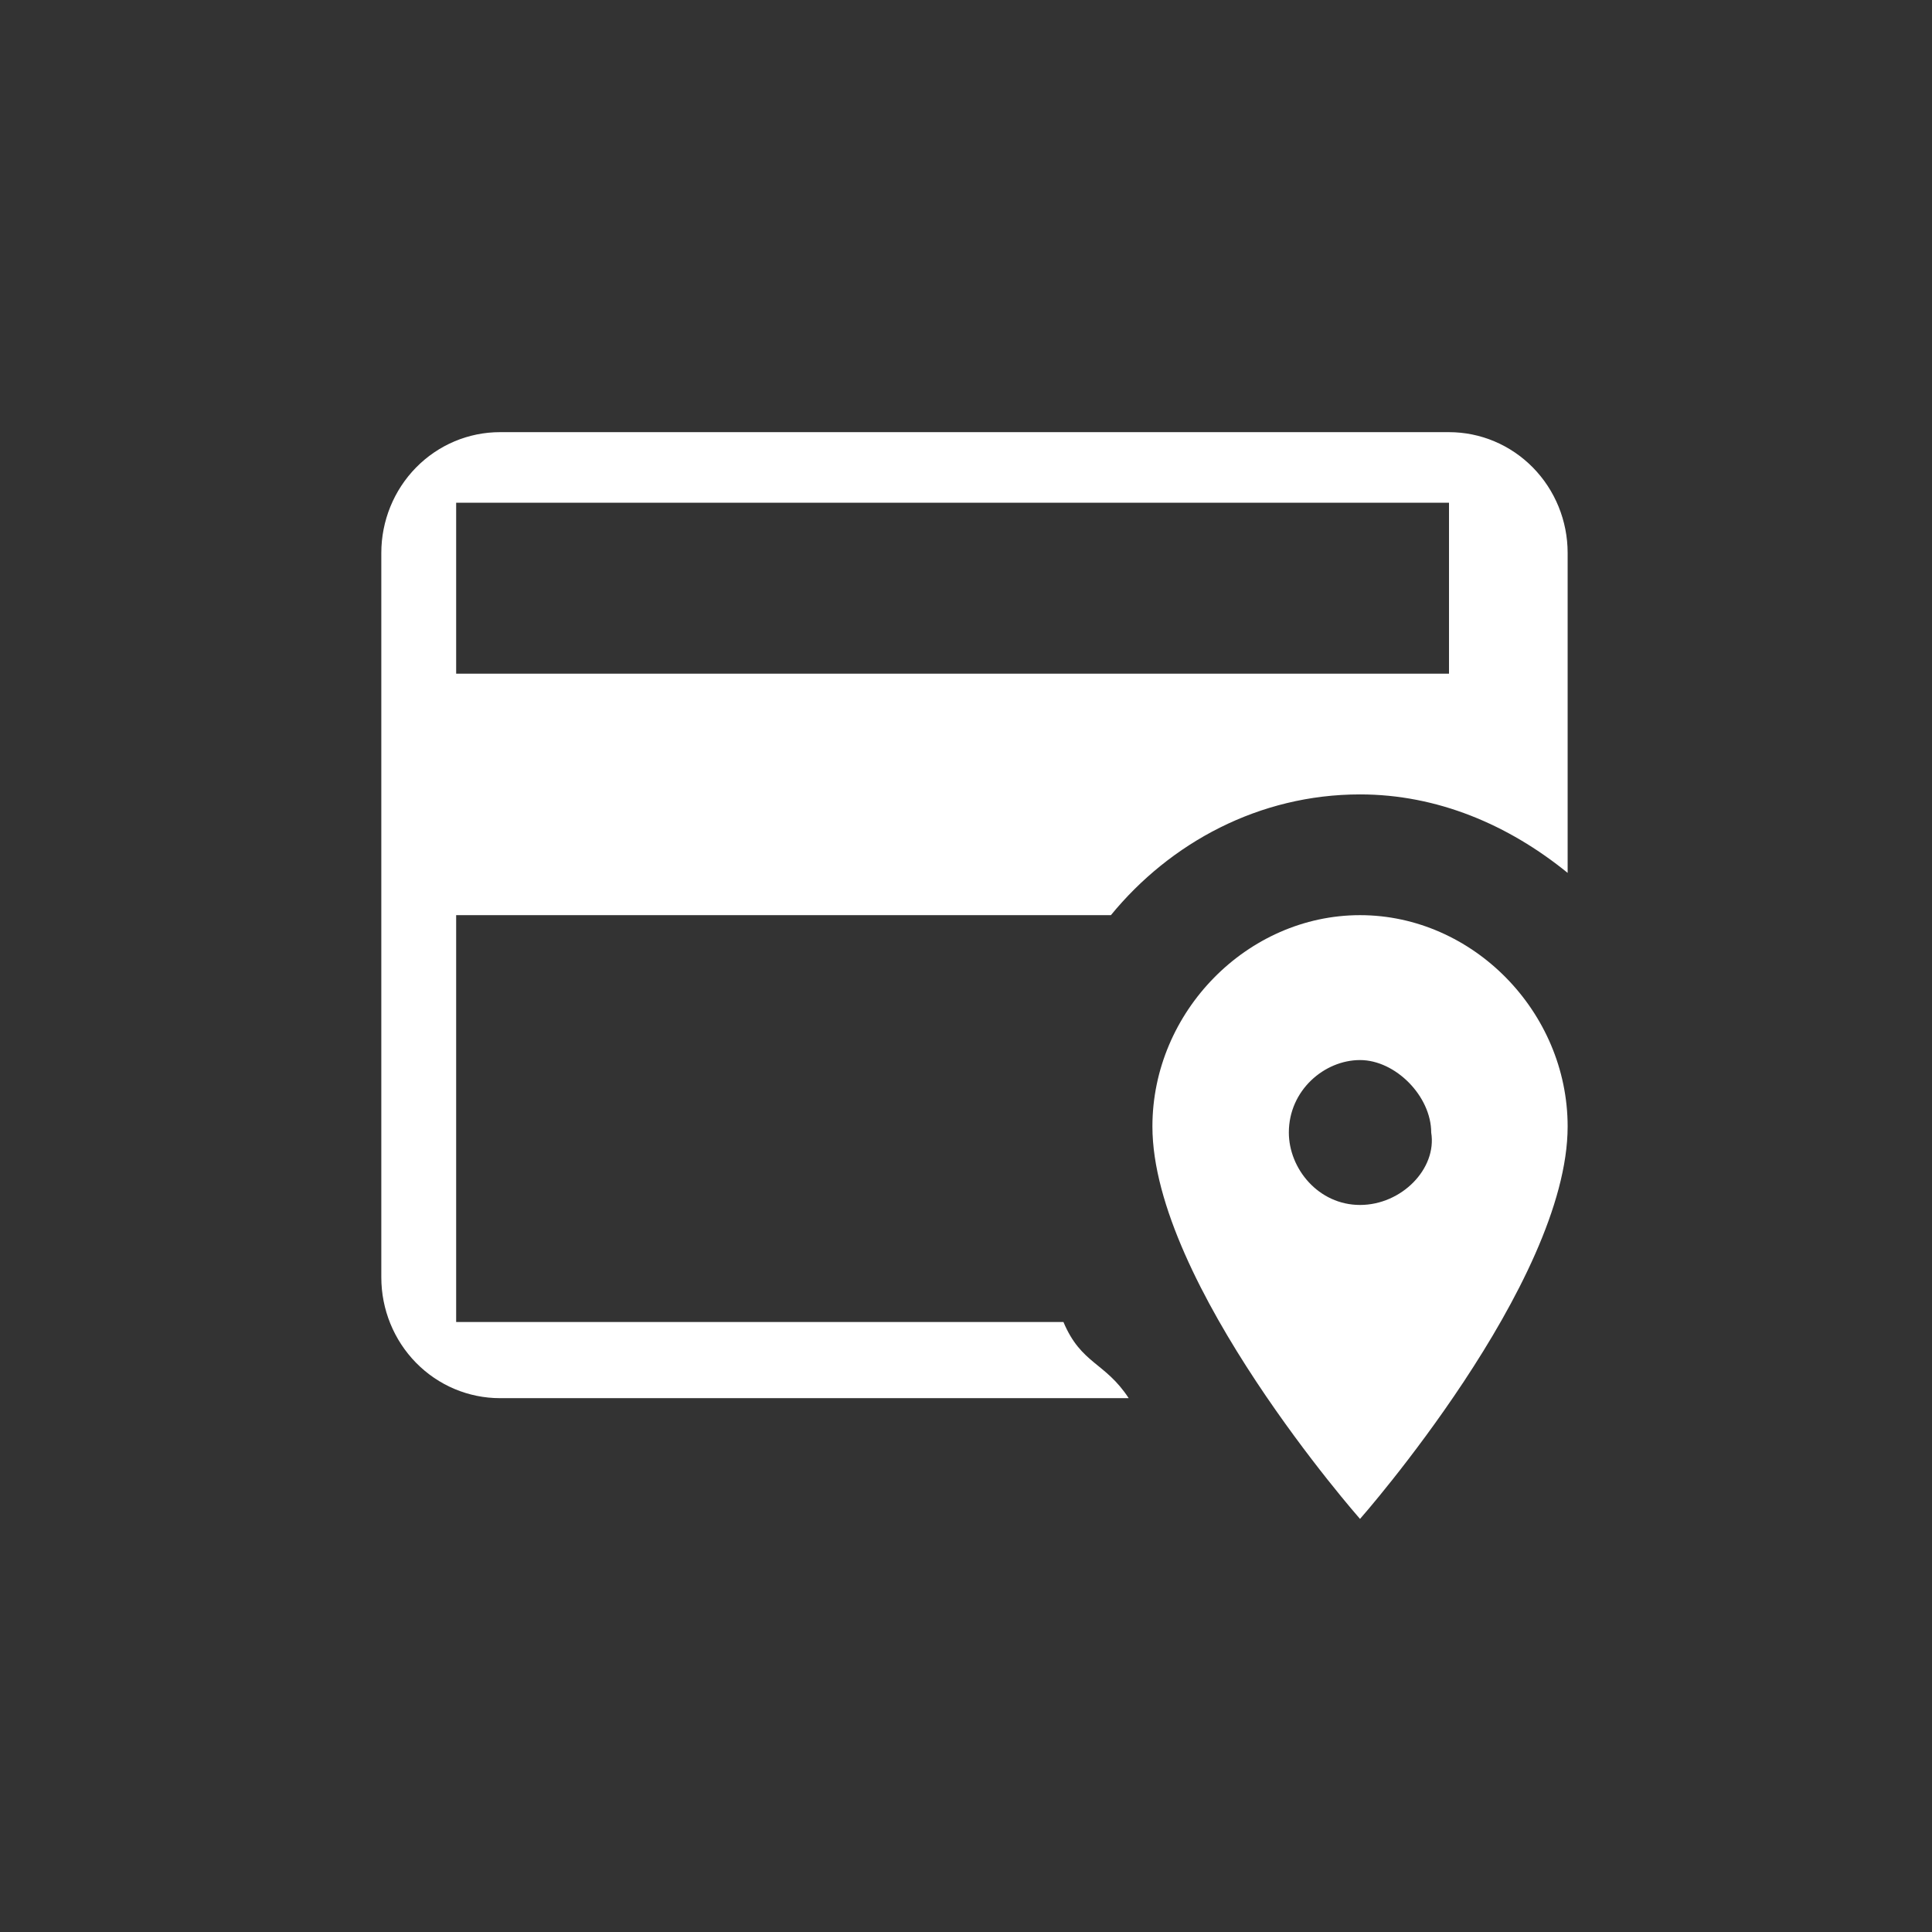 <svg width="76" height="76" viewBox="0 0 76 76" fill="none" xmlns="http://www.w3.org/2000/svg">
<rect x="0" y="0" width="76" height="76" fill="#333333" stroke="none"/>
<g id="Group 1674">
<path id="Vector" d="M41.833 52.004H17.944V36H43.7C46.033 33.15 49.533 31.25 53.5 31.25C56.533 31.25 59.333 32.438 61.667 34.337V21.75C61.667 20.49 61.175 19.282 60.3 18.391C59.425 17.5 58.238 17 57 17H19.667C18.429 17 17.242 17.5 16.367 18.391C15.492 19.282 15 20.49 15 21.75V50.25C15 51.51 15.492 52.718 16.367 53.609C17.242 54.5 18.429 55 19.667 55H44.4C43.467 53.575 42.533 53.666 41.833 52.004ZM17.944 19.777H57V26.5H17.944V19.777ZM53.5 36C49.067 36 45.333 39.8 45.333 44.312C45.333 50.487 53.5 59.75 53.5 59.75C53.5 59.75 61.667 50.487 61.667 44.312C61.667 39.8 57.933 36 53.5 36ZM53.5 47.4C51.867 47.4 50.7 45.975 50.7 44.55C50.7 42.888 52.1 41.7 53.5 41.7C54.9 41.7 56.3 43.125 56.3 44.55C56.533 45.975 55.133 47.4 53.5 47.4Z" fill="white"/>
</g>
</svg>
